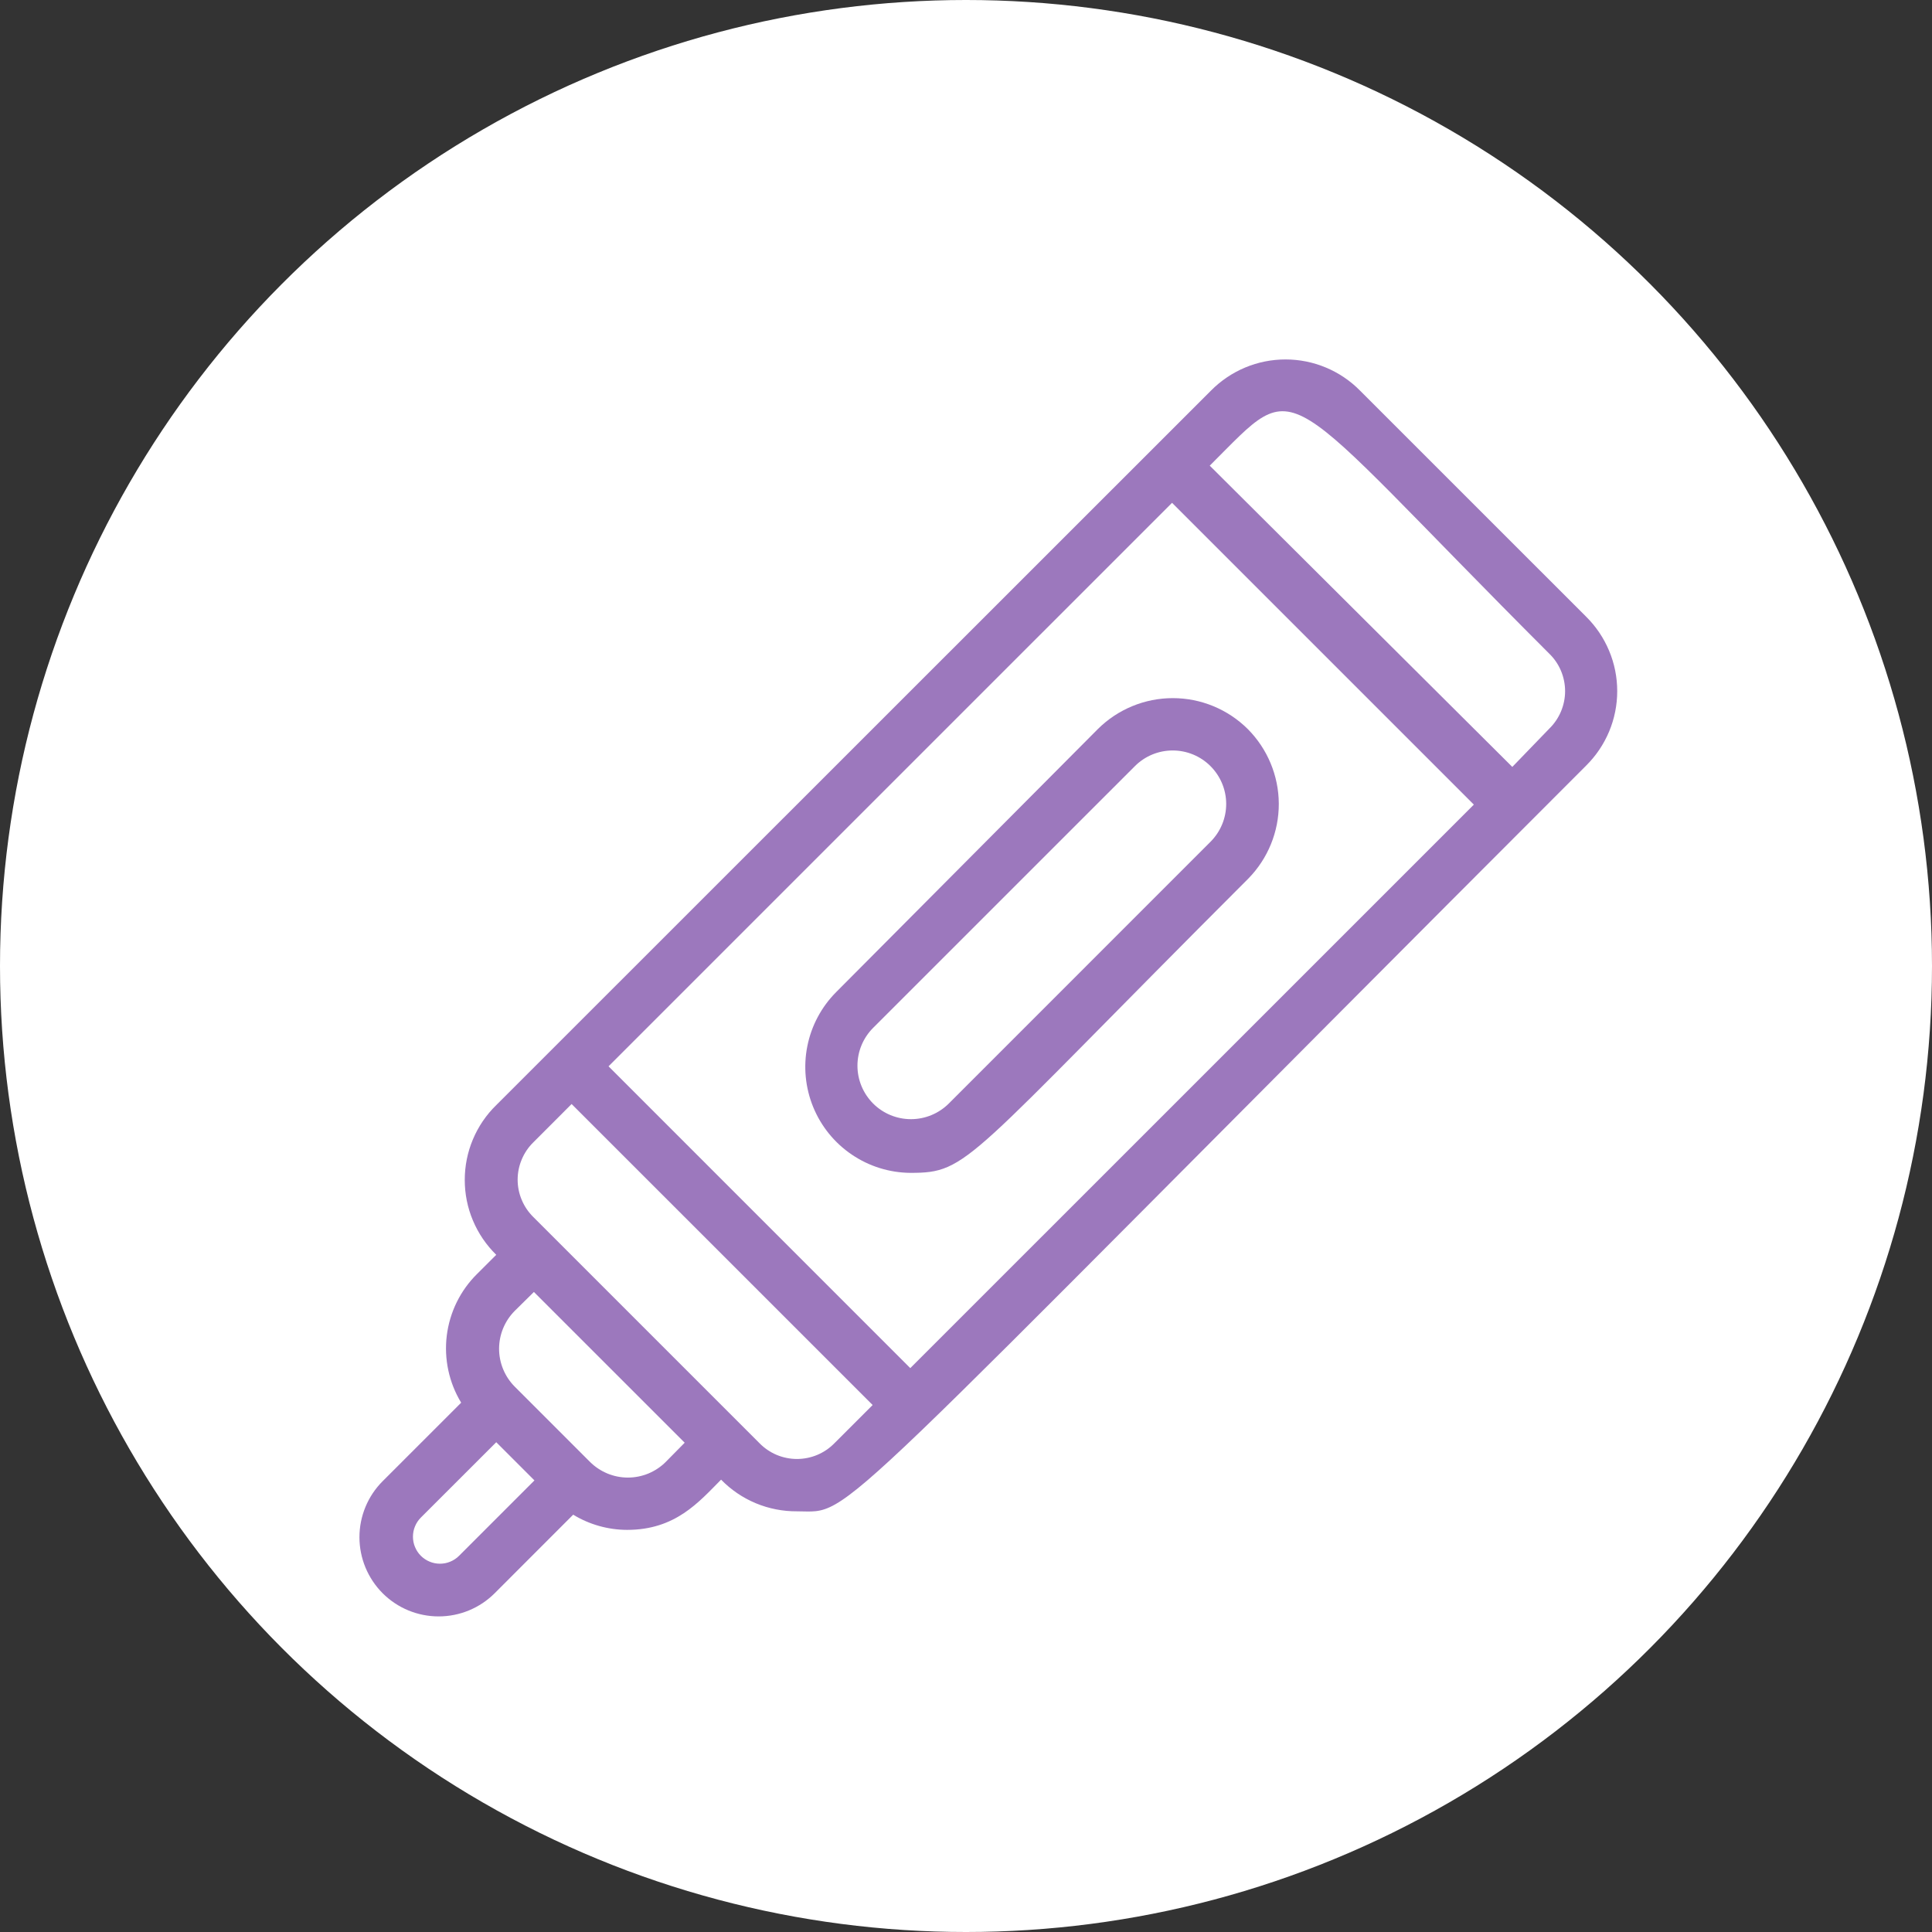 <?xml version="1.0" encoding="UTF-8"?> <svg xmlns="http://www.w3.org/2000/svg" width="43" height="43" viewBox="0 0 43 43" fill="none"><rect x="0" y="0" width="43" height="43" fill="#333333" stroke="none"/> <circle cx="21.5" cy="21.5" r="21.5" fill="white"></circle> <path d="M35.302 13.725L30.268 8.692C30.052 8.473 29.794 8.299 29.509 8.18C29.225 8.061 28.919 8 28.611 8C28.303 8 27.997 8.061 27.713 8.18C27.429 8.299 27.171 8.473 26.954 8.692L11.045 24.596C10.823 24.812 10.646 25.072 10.526 25.358C10.405 25.644 10.344 25.951 10.344 26.262C10.344 26.572 10.405 26.879 10.526 27.165C10.646 27.451 10.823 27.711 11.045 27.928L10.619 28.353C10.246 28.721 10.009 29.204 9.944 29.724C9.88 30.244 9.992 30.771 10.264 31.219L8.516 32.967C8.186 33.297 8 33.746 8 34.213C8 34.681 8.186 35.129 8.516 35.46C8.847 35.791 9.295 35.976 9.763 35.976C10.231 35.976 10.679 35.791 11.01 35.46L12.757 33.712C13.119 33.932 13.534 34.049 13.957 34.05C15.029 34.05 15.548 33.438 16.049 32.932C16.268 33.157 16.531 33.336 16.821 33.457C17.111 33.578 17.423 33.639 17.738 33.637C19.037 33.637 18 34.347 35.302 17.04C35.521 16.823 35.695 16.565 35.814 16.281C35.933 15.996 35.994 15.691 35.994 15.383C35.994 15.074 35.933 14.769 35.814 14.485C35.695 14.2 35.521 13.942 35.302 13.725ZM20.26 30.45L13.544 23.733L26.086 11.191L32.803 17.908L20.26 30.45ZM10.217 34.627C10.162 34.683 10.095 34.727 10.022 34.757C9.949 34.788 9.871 34.803 9.792 34.803C9.713 34.803 9.635 34.788 9.562 34.757C9.489 34.727 9.423 34.683 9.367 34.627C9.311 34.571 9.267 34.505 9.237 34.432C9.206 34.359 9.191 34.281 9.191 34.202C9.191 34.123 9.206 34.044 9.237 33.971C9.267 33.898 9.311 33.832 9.367 33.776L11.045 32.099L11.895 32.949L10.217 34.627ZM14.819 32.536C14.709 32.647 14.577 32.734 14.432 32.795C14.287 32.855 14.132 32.886 13.975 32.886C13.818 32.886 13.662 32.855 13.518 32.795C13.373 32.734 13.241 32.647 13.13 32.536L11.458 30.864C11.347 30.753 11.259 30.621 11.199 30.476C11.139 30.331 11.108 30.176 11.108 30.019C11.108 29.862 11.139 29.707 11.199 29.562C11.259 29.417 11.347 29.285 11.458 29.174L11.883 28.755L15.239 32.11L14.819 32.536ZM18.571 32.122C18.462 32.233 18.333 32.321 18.19 32.381C18.047 32.441 17.893 32.472 17.738 32.472C17.583 32.472 17.429 32.441 17.286 32.381C17.143 32.321 17.014 32.233 16.905 32.122L11.872 27.089C11.761 26.98 11.673 26.851 11.613 26.708C11.552 26.565 11.521 26.411 11.521 26.256C11.521 26.101 11.552 25.947 11.613 25.804C11.673 25.661 11.761 25.531 11.872 25.423L12.722 24.572L19.422 31.271L18.571 32.122ZM34.48 16.219L33.659 17.069L26.925 10.364C28.998 8.302 28.311 8.378 34.48 14.547C34.592 14.655 34.681 14.785 34.742 14.929C34.802 15.072 34.834 15.227 34.834 15.383C34.834 15.539 34.802 15.693 34.742 15.836C34.681 15.98 34.592 16.11 34.48 16.219Z" fill="url(#paint0_linear_726_322)"></path> <path d="M27.769 16.224C27.326 15.785 26.727 15.538 26.103 15.538C25.479 15.538 24.88 15.785 24.437 16.224L18.612 22.079C18.284 22.408 18.06 22.826 17.969 23.282C17.878 23.737 17.923 24.209 18.099 24.639C18.275 25.069 18.574 25.438 18.959 25.698C19.343 25.959 19.796 26.1 20.26 26.104C21.565 26.104 21.46 25.877 27.781 19.557C28.219 19.112 28.464 18.512 28.462 17.888C28.459 17.264 28.21 16.666 27.769 16.224ZM26.942 18.735L21.117 24.561C20.893 24.784 20.591 24.909 20.275 24.909C19.959 24.909 19.656 24.784 19.433 24.561C19.21 24.337 19.084 24.035 19.084 23.719C19.084 23.403 19.21 23.1 19.433 22.877L25.259 17.052C25.482 16.828 25.785 16.703 26.1 16.703C26.416 16.703 26.719 16.828 26.942 17.052C27.165 17.275 27.291 17.578 27.291 17.893C27.291 18.209 27.165 18.512 26.942 18.735Z" fill="url(#paint1_linear_726_322)"></path> <defs> <linearGradient id="paint0_linear_726_322" x1="21.997" y1="8" x2="21.997" y2="35.976" gradientUnits="userSpaceOnUse"> <stop stop-color="#9C78BD"></stop> <stop offset="1" stop-color="#9C78BD"></stop> </linearGradient> <linearGradient id="paint1_linear_726_322" x1="23.192" y1="15.538" x2="23.192" y2="26.104" gradientUnits="userSpaceOnUse"> <stop stop-color="#9C78BD"></stop> <stop offset="1" stop-color="#9C78BD"></stop> </linearGradient> </defs> </svg> 